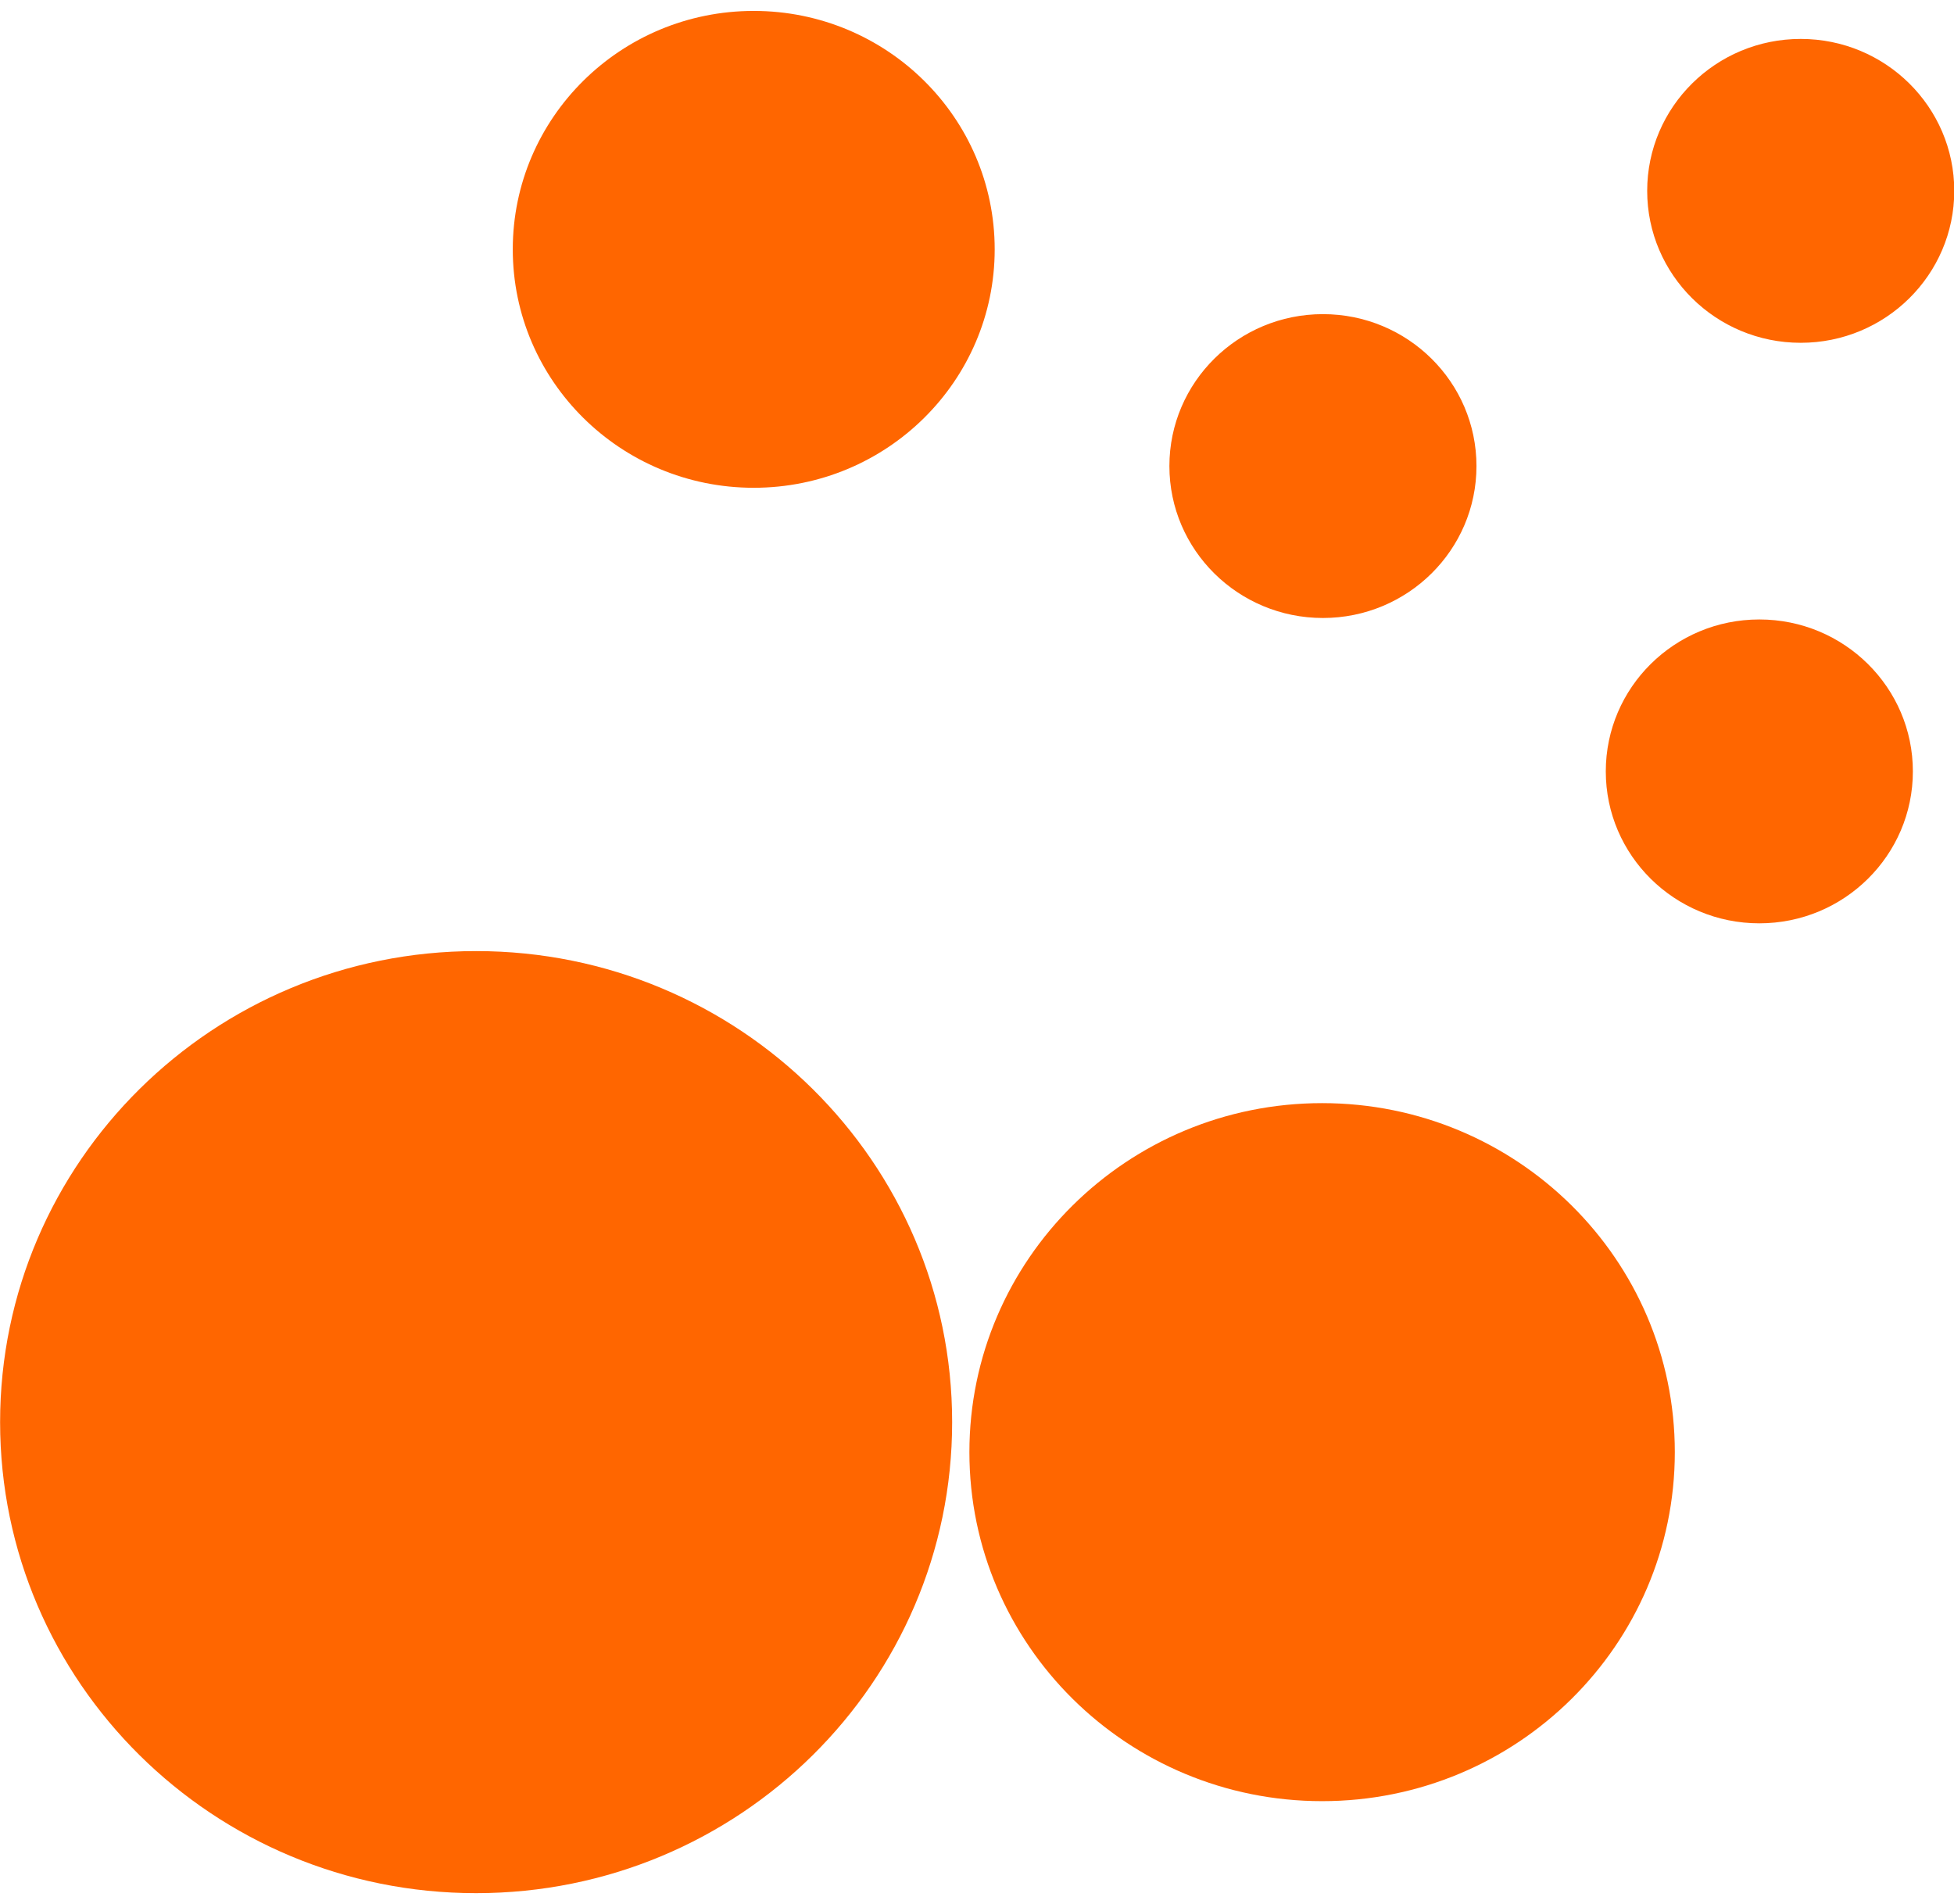 <?xml version="1.0" encoding="UTF-8" standalone="no"?>
<!DOCTYPE svg PUBLIC "-//W3C//DTD SVG 1.1//EN" "http://www.w3.org/Graphics/SVG/1.1/DTD/svg11.dtd">
<svg width="100%" height="100%" viewBox="0 0 390 380" version="1.1" xmlns="http://www.w3.org/2000/svg" xmlns:xlink="http://www.w3.org/1999/xlink" xml:space="preserve" xmlns:serif="http://www.serif.com/" style="fill-rule:evenodd;clip-rule:evenodd;stroke-linejoin:round;stroke-miterlimit:2;">
    <g transform="matrix(1.818,0,0,1.818,-246.079,0.534)">
        <path d="M280.506,120.813C301.889,120.813 319.228,137.972 319.228,159.129C319.228,180.288 301.889,197.445 280.506,197.445C259.124,197.445 241.783,180.288 241.783,159.129C241.783,137.972 259.124,120.813 280.506,120.813ZM218.105,0.905C232.713,0.905 244.56,12.626 244.56,27.08C244.56,41.536 232.713,53.257 218.105,53.257C203.499,53.257 191.652,41.536 191.652,27.08C191.652,12.626 203.499,0.905 218.105,0.905ZM280.595,34.194C289.904,34.194 297.452,41.662 297.452,50.872C297.452,60.083 289.904,67.552 280.595,67.552C271.289,67.552 263.74,60.083 263.74,50.872C263.74,41.662 271.289,34.194 280.595,34.194ZM333.05,3.98C342.358,3.98 349.907,11.45 349.907,20.66C349.907,29.87 342.358,37.34 333.05,37.34C323.743,37.34 316.195,29.87 316.195,20.66C316.195,11.45 323.743,3.98 333.05,3.98ZM328.506,67.714C337.814,67.714 345.363,75.184 345.363,84.394C345.363,93.604 337.814,101.073 328.506,101.073C319.198,101.073 311.65,93.604 311.65,84.394C311.65,75.184 319.198,67.714 328.506,67.714ZM187.629,104.121C216.487,104.121 239.889,127.278 239.889,155.834C239.889,184.389 216.487,207.546 187.629,207.546C158.771,207.546 135.368,184.389 135.368,155.834C135.368,127.278 158.771,104.121 187.629,104.121Z" style="fill:rgb(255,102,0);"/>
    </g>
</svg>
